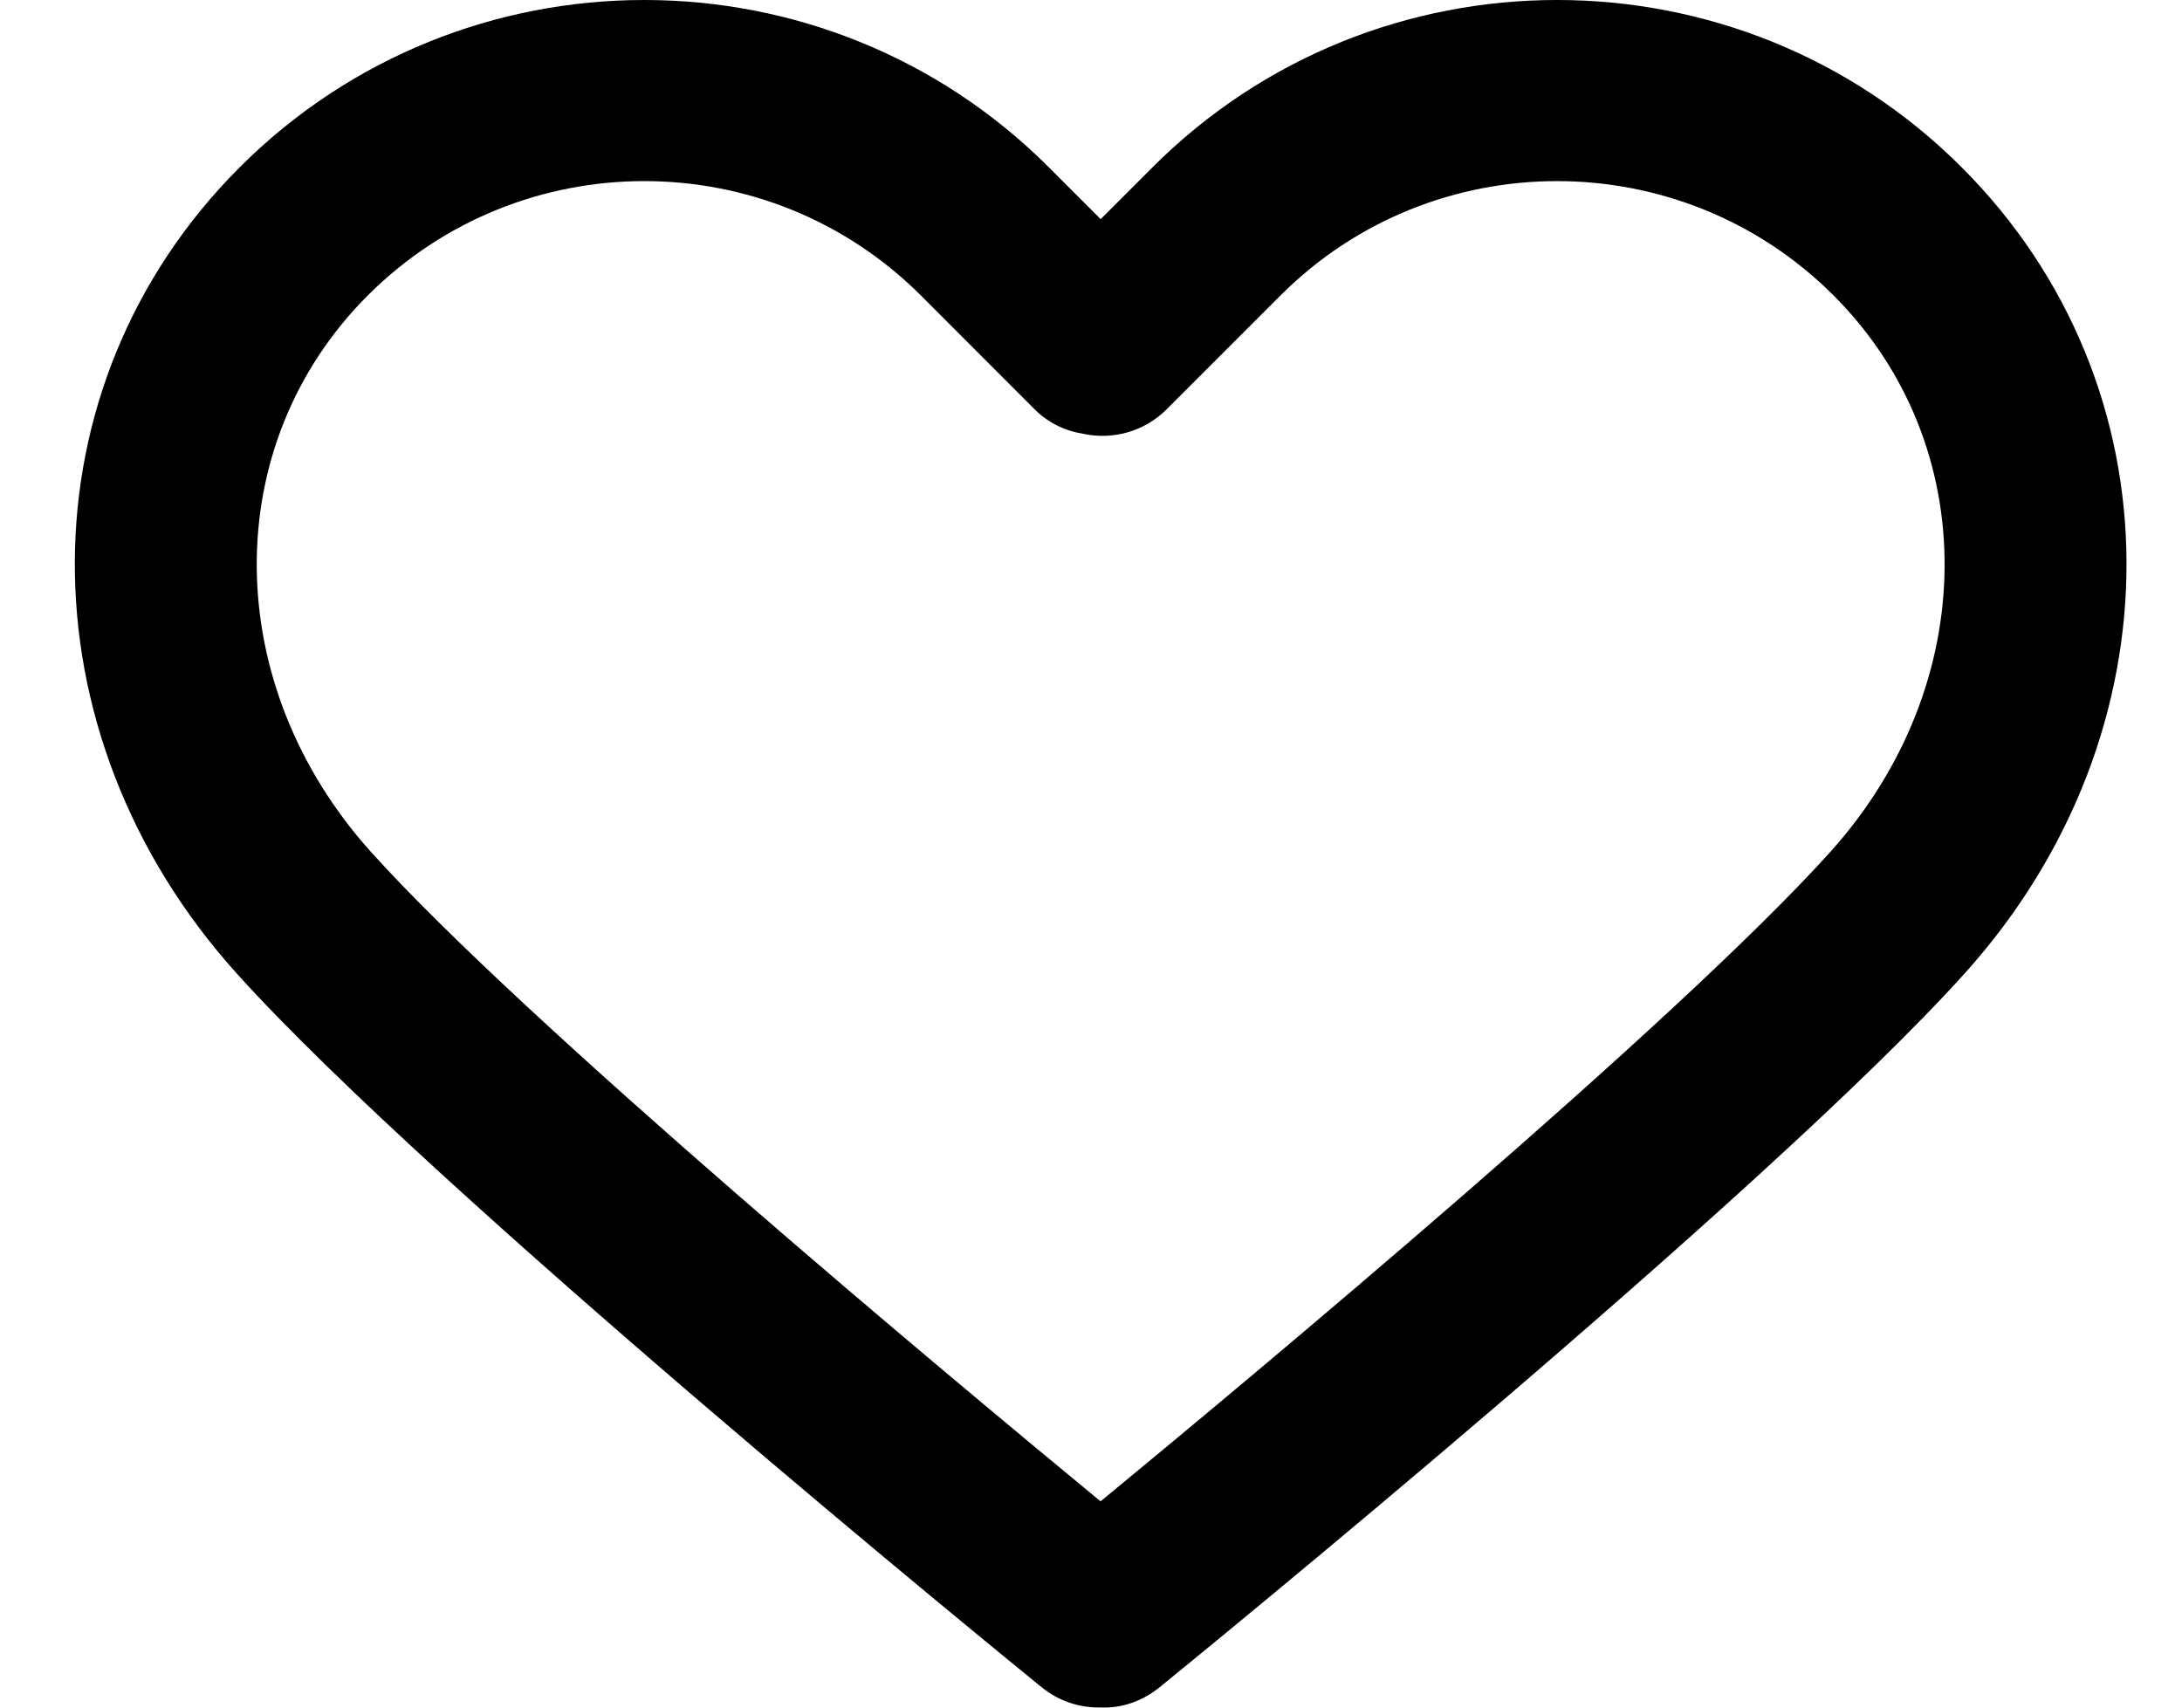 <?xml version="1.0" encoding="UTF-8"?> <svg xmlns="http://www.w3.org/2000/svg" width="23" height="18" viewBox="0 0 23 18" fill="none"><path d="M20.678 1.764C18.326 -0.588 14.499 -0.588 12.148 1.764L11.602 2.31L11.056 1.764C8.705 -0.588 4.878 -0.588 2.526 1.764C0.223 4.067 0.208 7.719 2.492 10.258C4.575 12.573 10.719 17.574 10.979 17.785C11.156 17.929 11.369 17.999 11.581 17.999C11.588 17.999 11.595 17.999 11.601 17.999C11.82 18.009 12.041 17.934 12.224 17.785C12.484 17.574 18.629 12.573 20.712 10.258C22.996 7.719 22.981 4.067 20.678 1.764ZM19.293 8.98C17.669 10.785 13.204 14.506 11.601 15.826C9.999 14.506 5.535 10.785 3.911 8.981C2.318 7.21 2.303 4.688 3.877 3.114C4.68 2.311 5.736 1.909 6.791 1.909C7.846 1.909 8.902 2.311 9.706 3.114L10.906 4.315C11.049 4.458 11.229 4.543 11.418 4.573C11.725 4.639 12.058 4.553 12.297 4.315L13.498 3.114C15.105 1.507 17.72 1.508 19.327 3.114C20.901 4.688 20.886 7.21 19.293 8.98Z" fill="black"></path></svg> 